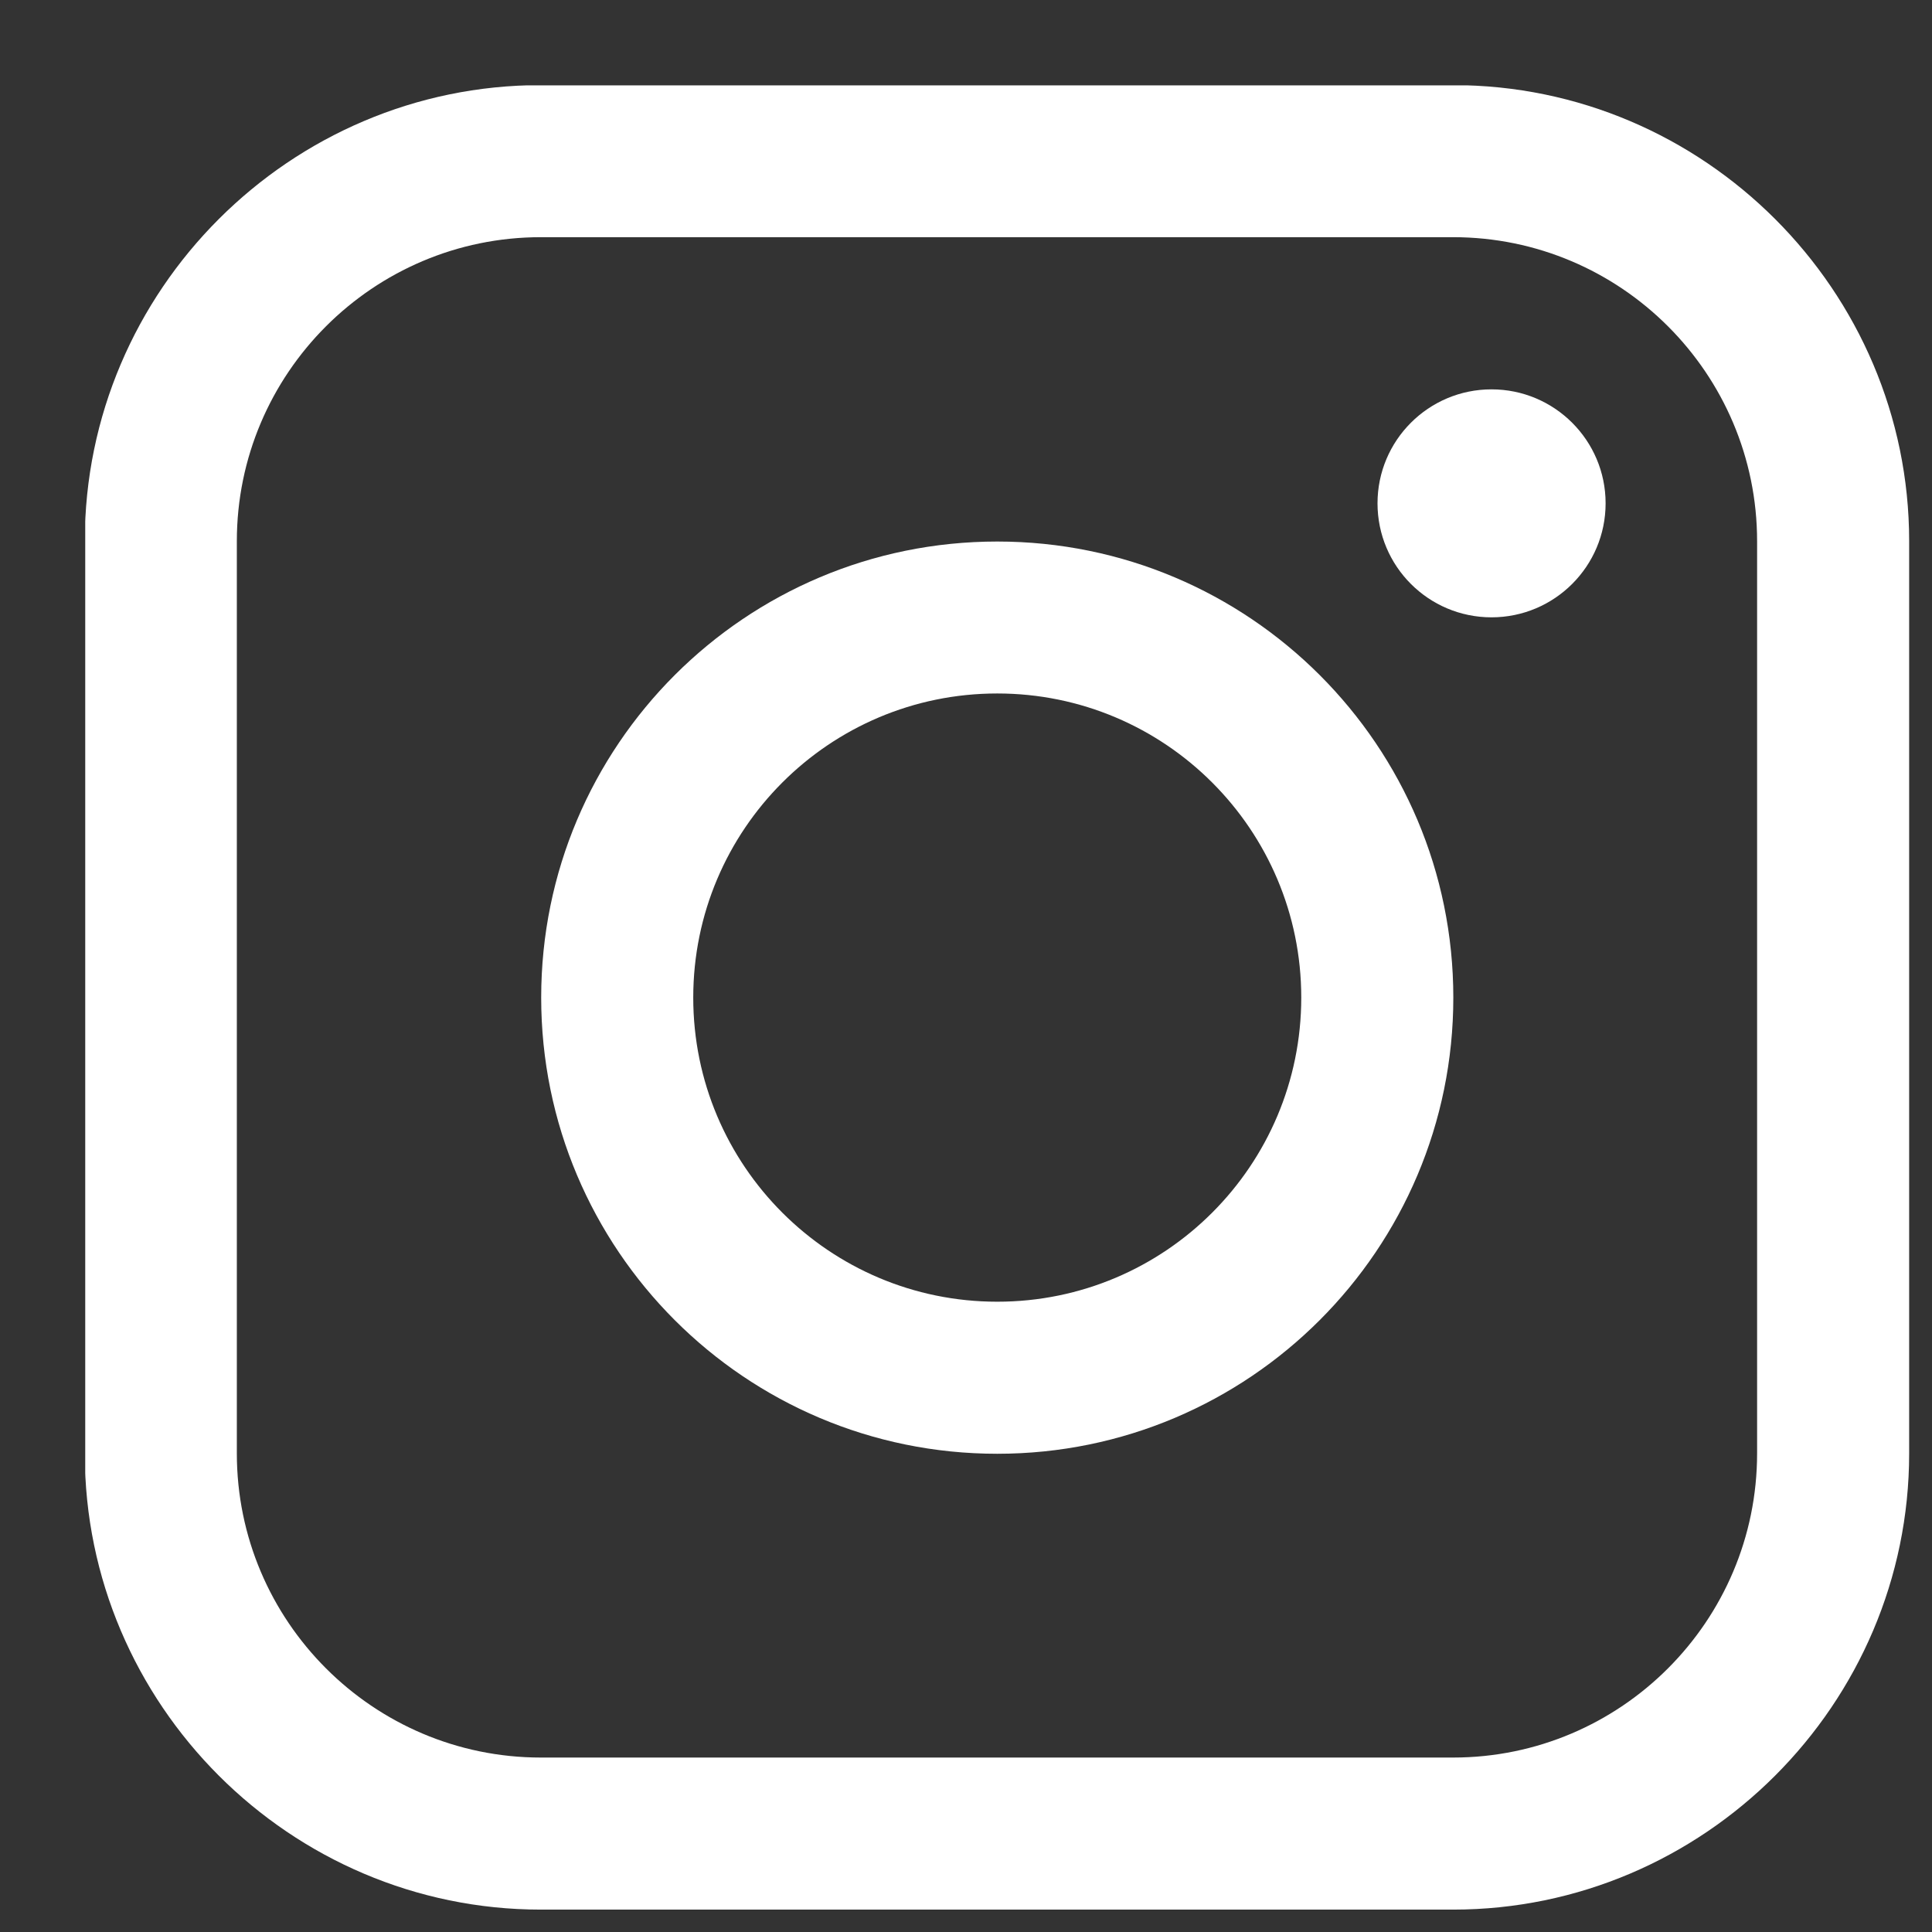 <svg width="17" height="17" viewBox="0 0 17 17" fill="none" xmlns="http://www.w3.org/2000/svg">
<rect x="0" y="0" width="17" height="17" fill="#333333" stroke="none"/>
<g clip-path="url(#clip0_32800_895)">
<path d="M12.786 0.749H4.759C2.552 0.749 0.746 2.555 0.746 4.762V12.789C0.746 14.996 2.552 16.803 4.759 16.803H12.786C14.993 16.803 16.799 14.996 16.799 12.789V4.762C16.799 2.555 14.993 0.749 12.786 0.749ZM15.461 12.789C15.461 14.264 14.262 15.465 12.786 15.465H4.759C3.284 15.465 2.084 14.264 2.084 12.789V4.762C2.084 3.287 3.284 2.087 4.759 2.087H12.786C14.262 2.087 15.461 3.287 15.461 4.762V12.789Z" fill="white"/>
<path d="M13.124 5.432C13.678 5.432 14.128 4.983 14.128 4.429C14.128 3.875 13.678 3.426 13.124 3.426C12.57 3.426 12.121 3.875 12.121 4.429C12.121 4.983 12.57 5.432 13.124 5.432Z" fill="white"/>
<path d="M8.775 4.765C6.558 4.765 4.762 6.561 4.762 8.778C4.762 10.994 6.558 12.792 8.775 12.792C10.991 12.792 12.788 10.994 12.788 8.778C12.788 6.561 10.991 4.765 8.775 4.765ZM8.775 11.454C7.298 11.454 6.1 10.256 6.1 8.778C6.1 7.3 7.298 6.102 8.775 6.102C10.252 6.102 11.45 7.3 11.45 8.778C11.45 10.256 10.252 11.454 8.775 11.454Z" fill="white"/>
</g>
<defs>
<clipPath id="clip0_32800_895">
<rect width="16.054" height="16.054" fill="white" transform="translate(0.75 0.751)"/>
</clipPath>
</defs>
</svg>
